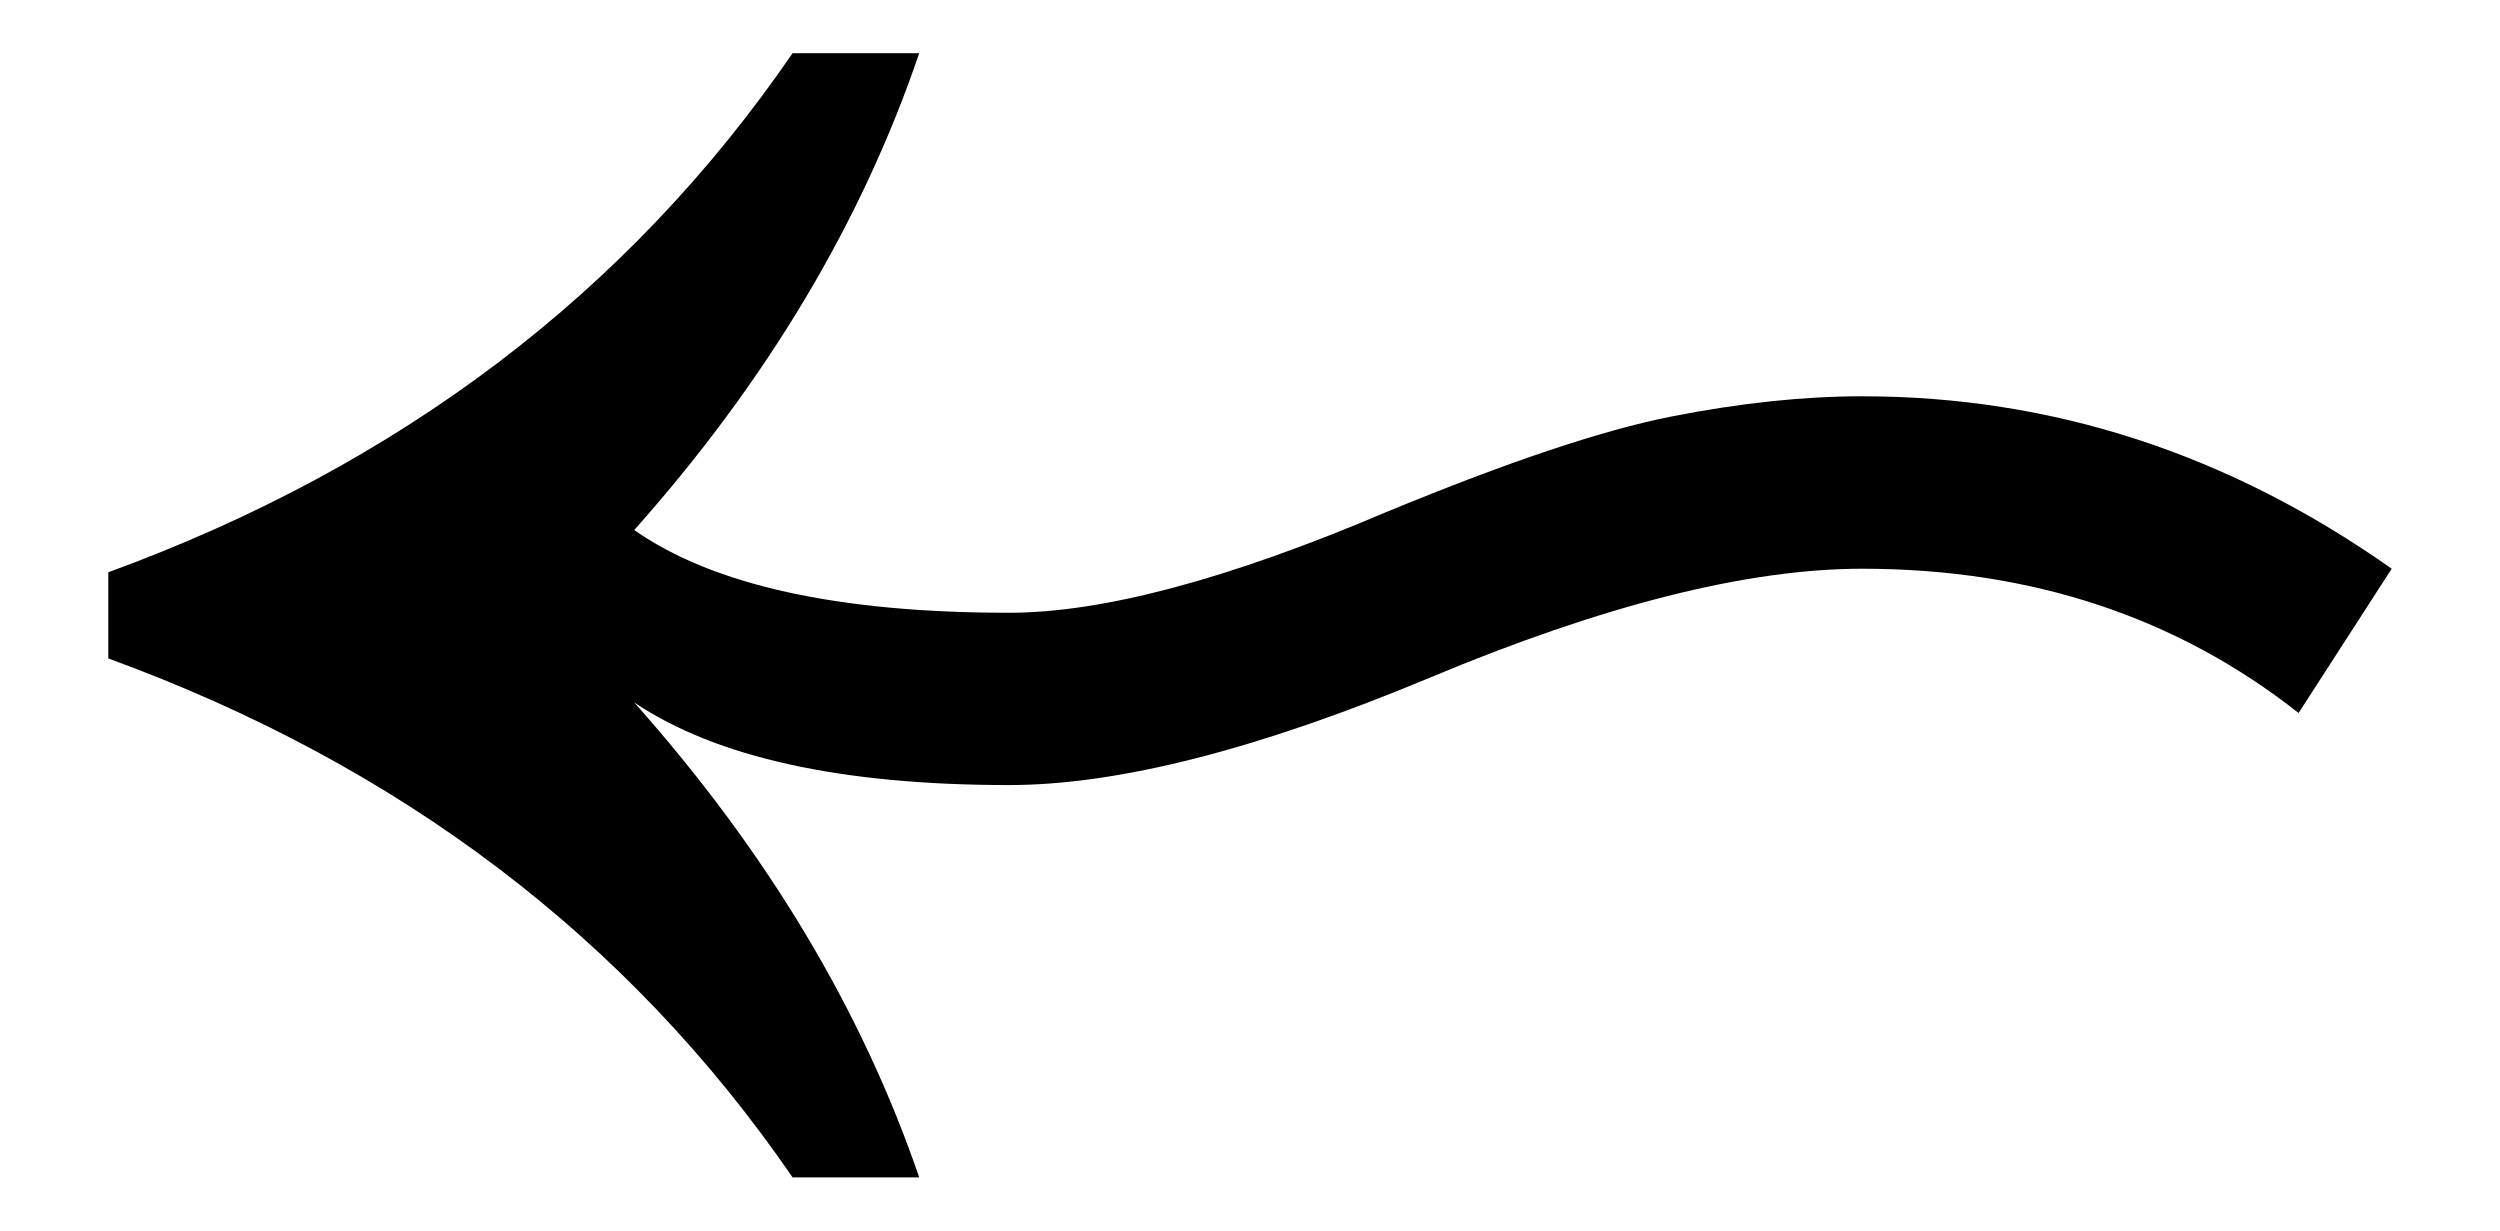 <?xml version="1.0" encoding="UTF-8" standalone="no"?>
<!-- Created with Inkscape (http://www.inkscape.org/) -->
<svg
   xmlns:dc="http://purl.org/dc/elements/1.1/"
   xmlns:cc="http://creativecommons.org/ns#"
   xmlns:rdf="http://www.w3.org/1999/02/22-rdf-syntax-ns#"
   xmlns:svg="http://www.w3.org/2000/svg"
   xmlns="http://www.w3.org/2000/svg"
   xmlns:sodipodi="http://sodipodi.sourceforge.net/DTD/sodipodi-0.dtd"
   xmlns:inkscape="http://www.inkscape.org/namespaces/inkscape"
   width="18.282"
   height="9"
   id="svg5719"
   sodipodi:version="0.32"
   inkscape:version="0.46"
   version="1.0"
   sodipodi:docname="U+219C.svg"
   inkscape:output_extension="org.inkscape.output.svg.inkscape">
  <defs
     id="defs5721">
    <inkscape:perspective
       sodipodi:type="inkscape:persp3d"
       inkscape:vp_x="0 : 526.18109 : 1"
       inkscape:vp_y="0 : 1000 : 0"
       inkscape:vp_z="744.09448 : 526.18109 : 1"
       inkscape:persp3d-origin="372.04724 : 350.78739 : 1"
       id="perspective5727" />
  </defs>
  <sodipodi:namedview
     id="base"
     pagecolor="#ffffff"
     bordercolor="#666666"
     borderopacity="1.0"
     gridtolerance="10000"
     guidetolerance="10"
     objecttolerance="10"
     inkscape:pageopacity="0.0"
     inkscape:pageshadow="2"
     inkscape:zoom="7.7"
     inkscape:cx="8.5714286"
     inkscape:cy="0"
     inkscape:document-units="px"
     inkscape:current-layer="layer1"
     showgrid="false"
     inkscape:window-width="941"
     inkscape:window-height="669"
     inkscape:window-x="230"
     inkscape:window-y="230" />
  <g
     inkscape:label="Layer 1"
     inkscape:groupmode="layer"
     id="layer1"
     transform="translate(-112.069,-784.618)">
    <path
       style="font-size:26.348px;font-style:normal;font-variant:normal;font-weight:normal;font-stretch:normal;text-align:start;line-height:100%;writing-mode:lr-tb;text-anchor:start;fill:#000000;fill-opacity:1;stroke:none;stroke-width:1px;stroke-linecap:butt;stroke-linejoin:miter;stroke-opacity:1;font-family:Arial Unicode MS;-inkscape-font-specification:Arial Unicode MS"
       d="M 129.559,788.777 L 128.878,789.832 C 127.986,789.129 126.922,788.777 125.687,788.777 C 124.847,788.777 123.792,789.043 122.522,789.575 C 121.27,790.098 120.245,790.359 119.448,790.359 C 118.221,790.359 117.308,790.158 116.707,789.755 C 117.676,790.844 118.371,792.002 118.791,793.228 L 117.865,793.228 C 116.664,791.479 114.996,790.213 112.861,789.433 L 112.861,788.803 C 114.996,788.022 116.664,786.757 117.865,785.007 L 118.791,785.007 C 118.371,786.242 117.676,787.405 116.707,788.494 C 117.282,788.897 118.195,789.099 119.448,789.099 C 120.134,789.099 121.051,788.854 122.201,788.365 C 123.093,787.996 123.789,787.763 124.291,787.664 C 124.793,787.565 125.258,787.516 125.687,787.516 C 127.076,787.516 128.367,787.936 129.559,788.777 L 129.559,788.777 z"
       id="text5733" />
  </g>
</svg>
